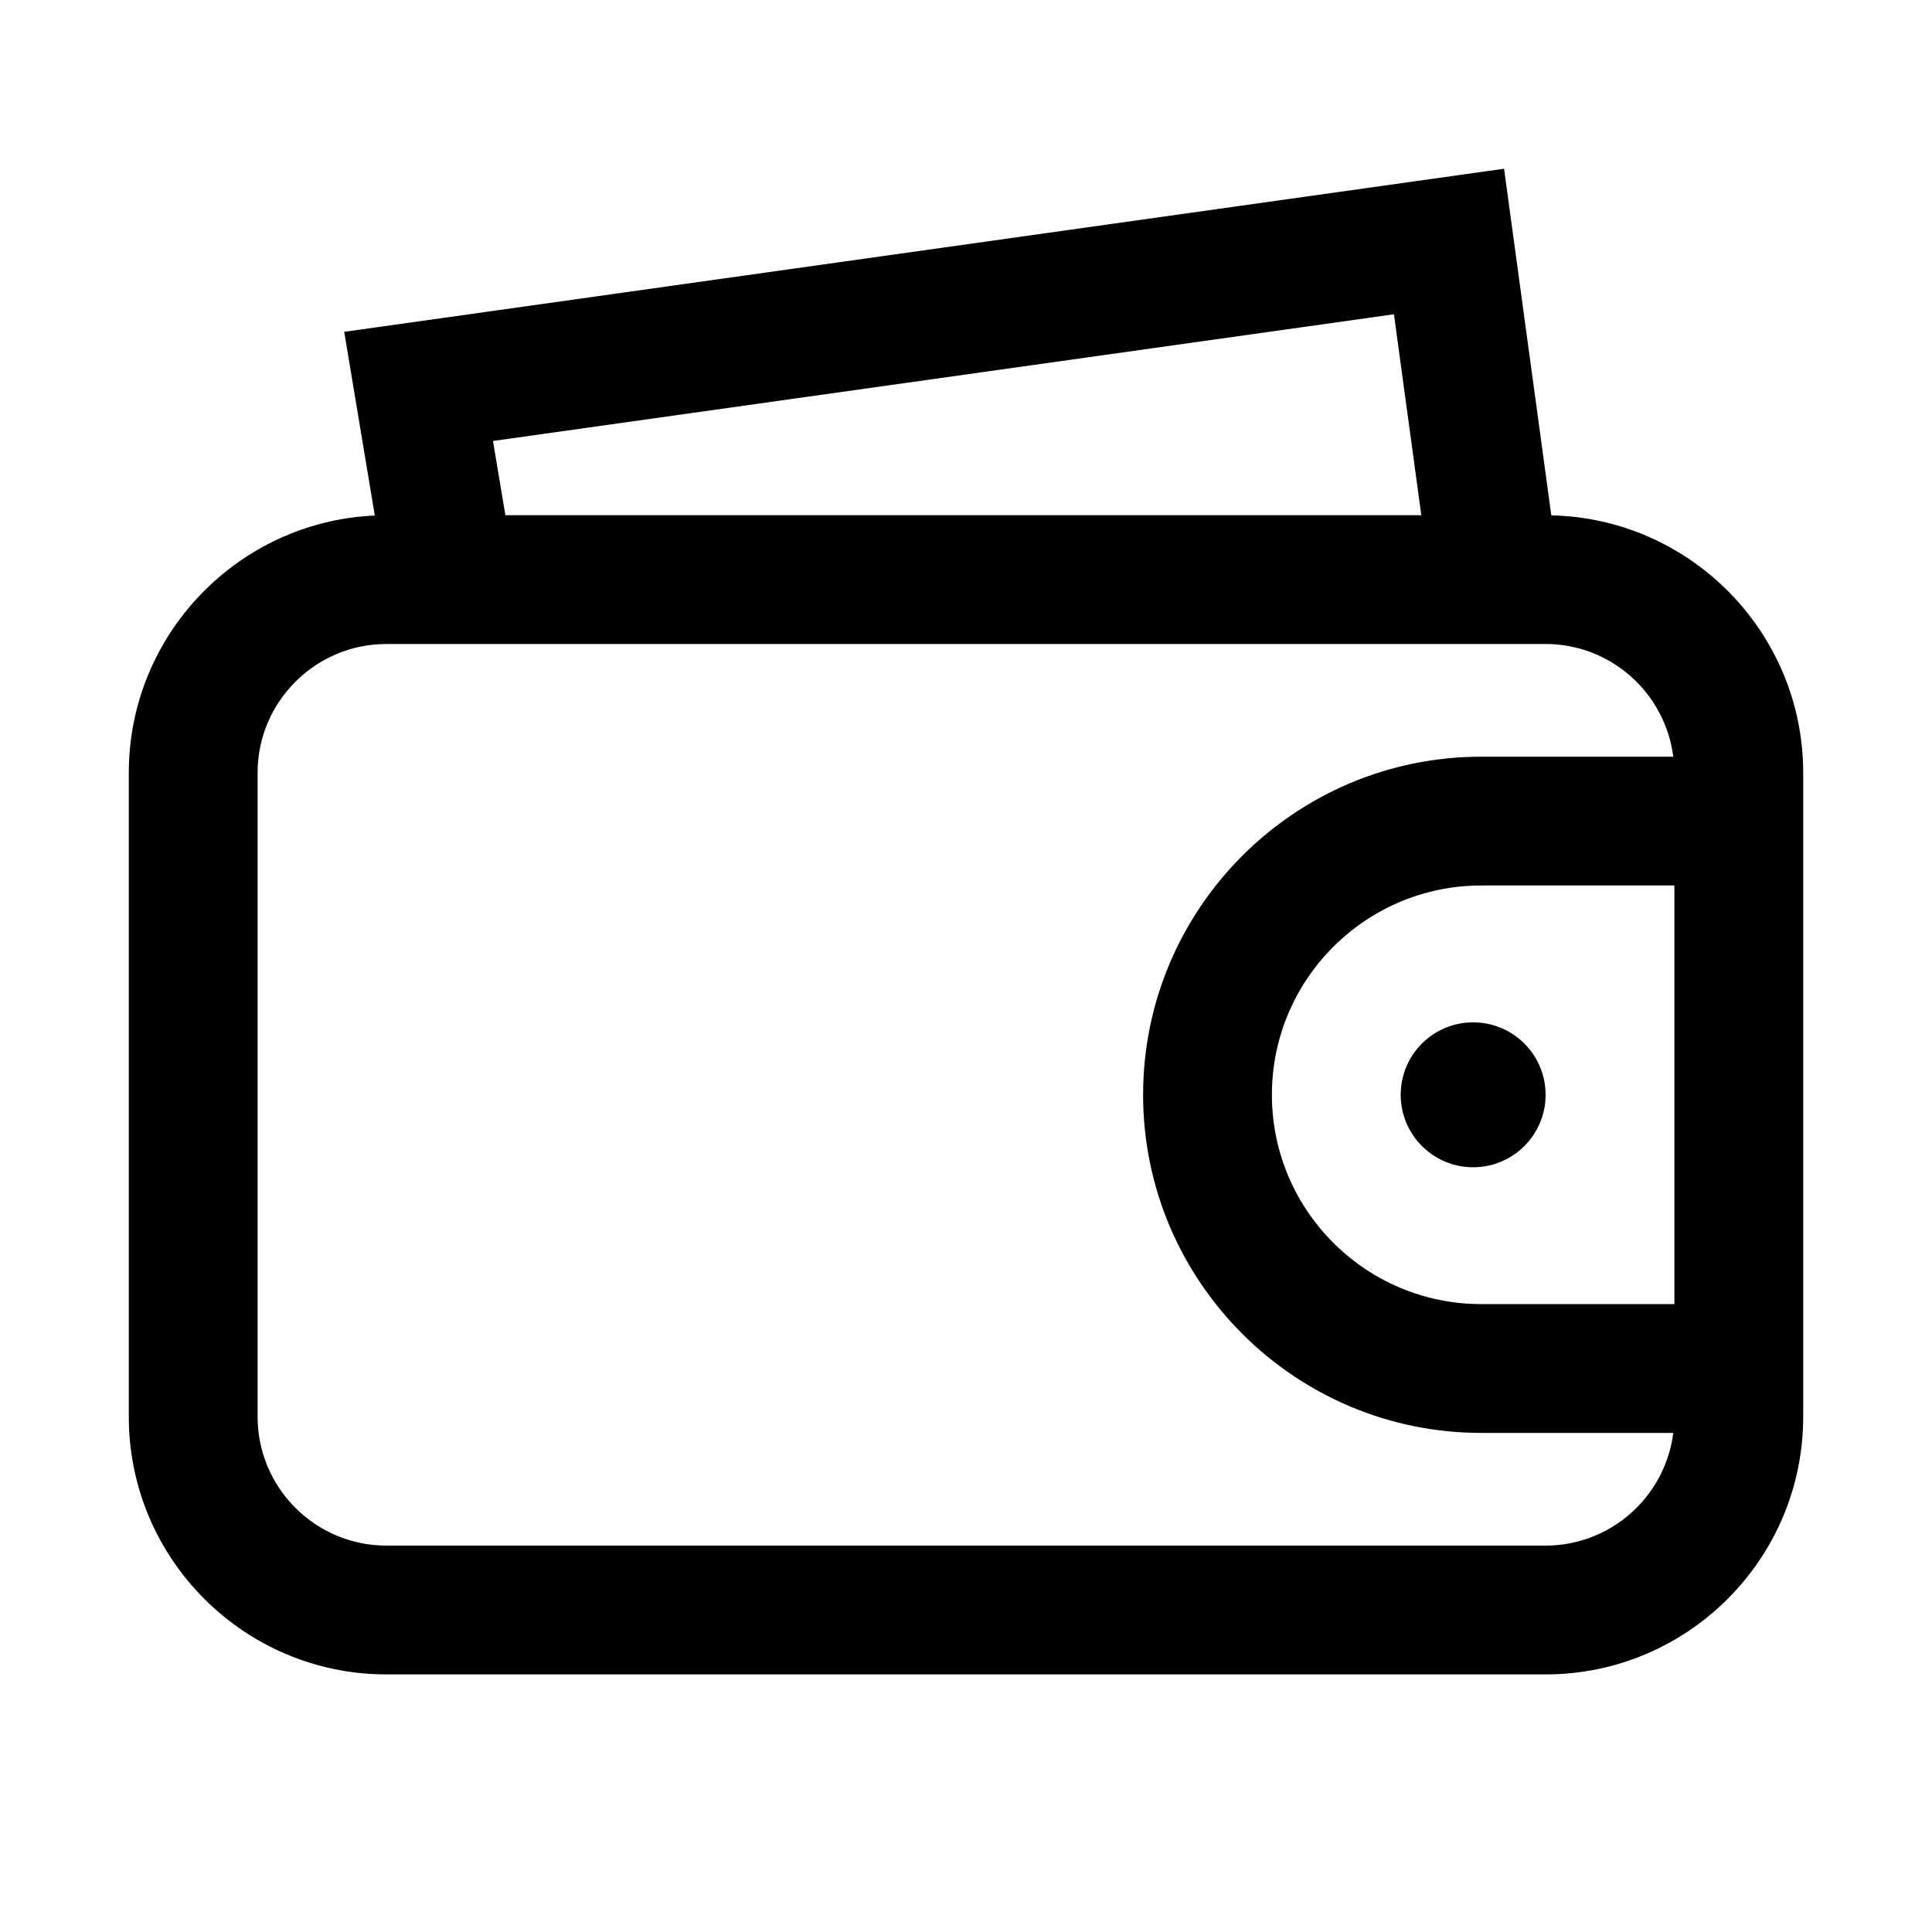 <svg width="24" height="24" viewBox="0 0 24 24" xmlns="http://www.w3.org/2000/svg">
<path d="M19.271 6.402L18.684 2.096L4.276 4.122L4.656 6.404C2.958 6.479 1.6 7.884 1.6 9.6V17.6C1.6 19.365 3.035 20.8 4.8 20.8H19.2C20.965 20.8 22.4 19.365 22.4 17.6V9.6C22.4 7.859 21.003 6.44 19.271 6.402ZM18.4 16.2C16.966 16.2 15.8 15.034 15.8 13.6C15.8 12.166 16.966 11 18.4 11H20.8V16.2H18.4ZM17.316 3.904L17.656 6.4H6.278L6.124 5.478L17.316 3.904ZM19.2 19.2H4.8C3.918 19.2 3.2 18.482 3.2 17.6V9.6C3.2 8.718 3.918 8 4.8 8H19.2C20.014 8 20.687 8.612 20.786 9.4H18.4C16.084 9.4 14.2 11.284 14.2 13.6C14.2 15.916 16.084 17.8 18.4 17.8H20.786C20.687 18.588 20.014 19.2 19.2 19.2ZM19.2 13.6C19.2 14.097 18.797 14.5 18.3 14.5C17.803 14.5 17.4 14.097 17.4 13.6C17.4 13.103 17.803 12.7 18.3 12.7C18.797 12.7 19.2 13.103 19.2 13.6Z"/>
</svg>
